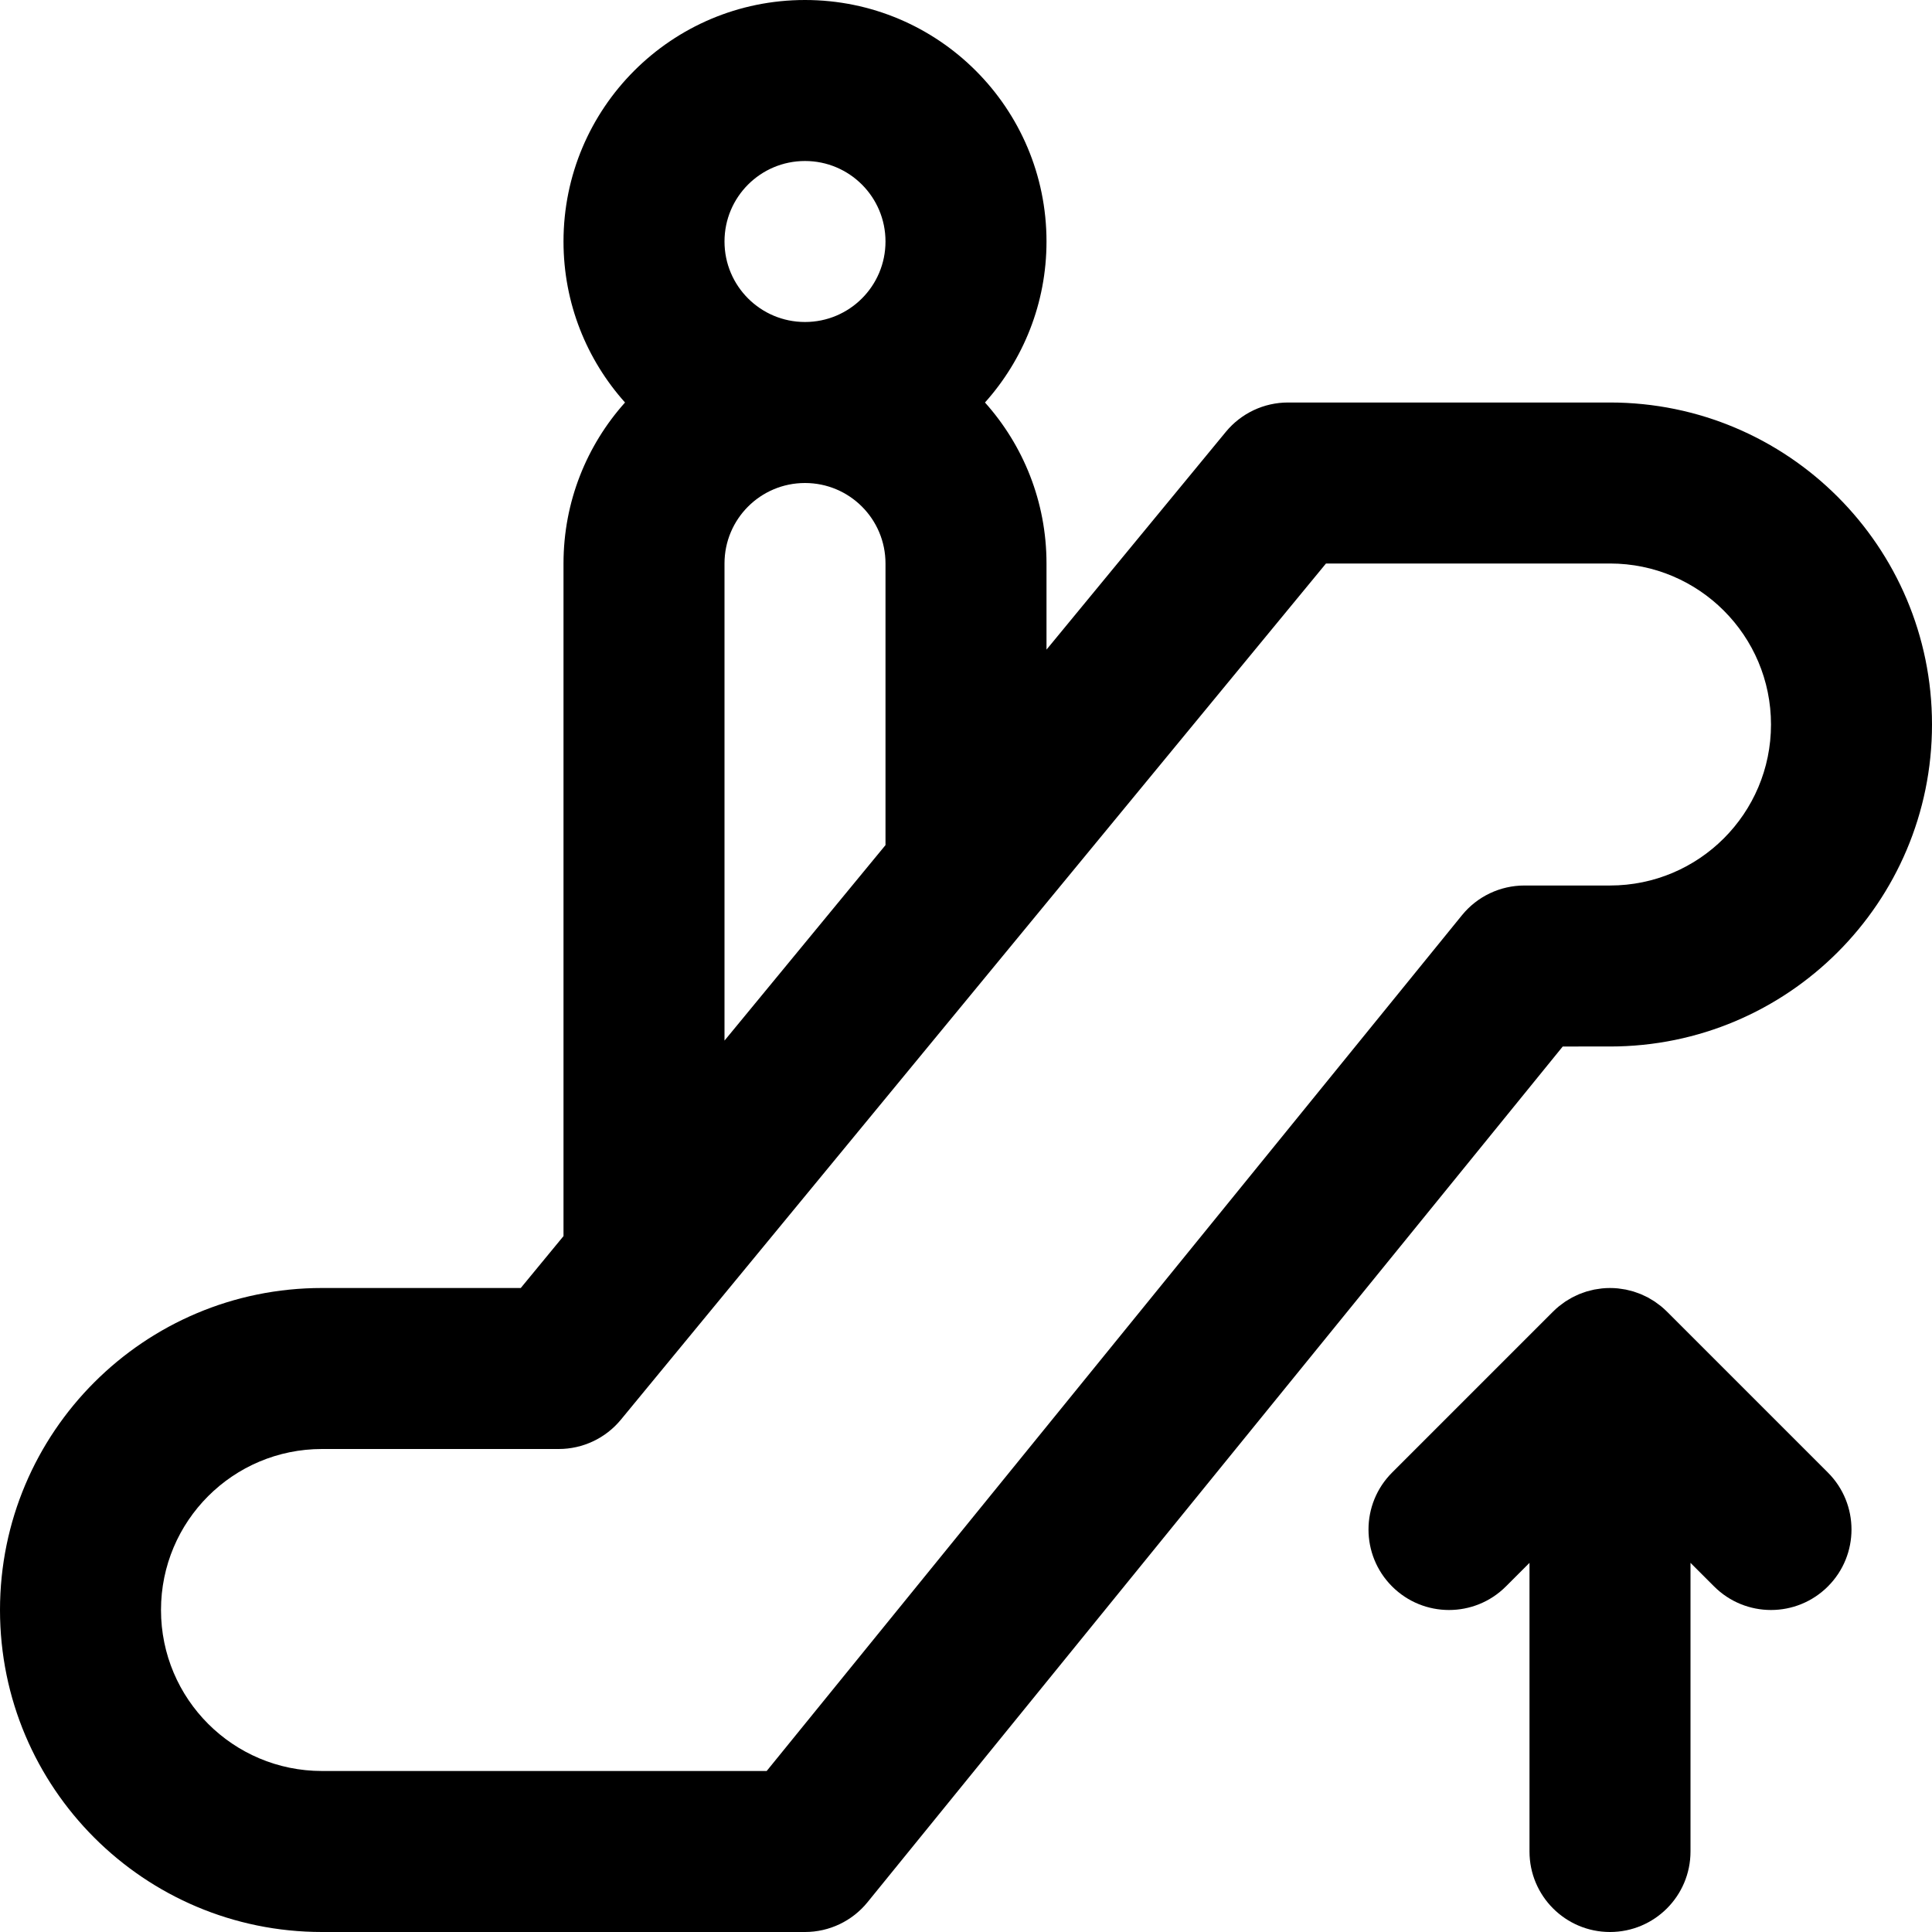 <?xml version="1.0" encoding="iso-8859-1"?>
<!-- Generator: Adobe Illustrator 19.0.0, SVG Export Plug-In . SVG Version: 6.00 Build 0)  -->
<svg version="1.1" id="Layer_1" xmlns="http://www.w3.org/2000/svg" xmlns:xlink="http://www.w3.org/1999/xlink" x="0px" y="0px"
	 viewBox="0 0 512 512" style="enable-background:new 0 0 512 512;" xml:space="preserve">
<g>
	<g>
		<g>
			<path d="M426.667,277.333C473.798,277.333,512,239.131,512,192s-38.202-85.333-85.333-85.333h-85.333
				c-6.375,0-12.415,2.851-16.468,7.771l-47.532,57.717v-22.819c0-16.398-6.169-31.345-16.304-42.668
				c10.135-11.322,16.304-26.27,16.304-42.668c0-35.355-28.645-64-64-64s-64,28.645-64,64c0,16.398,6.169,31.345,16.304,42.668
				c-10.135,11.322-16.304,26.27-16.304,42.668V327.58l-11.326,13.753H85.333C38.202,341.333,0,379.535,0,426.667
				S38.202,512,85.333,512h128c6.424,0,12.507-2.895,16.557-7.881l184.253-226.786H426.667z M213.333,42.667
				c11.791,0,21.333,9.542,21.333,21.333s-9.542,21.333-21.333,21.333S192,75.791,192,64S201.542,42.667,213.333,42.667z
				 M192,149.335c0-11.791,9.542-21.333,21.333-21.333s21.333,9.542,21.333,21.333v74.628L192,275.772V149.335z M387.432,242.548
				L203.179,469.333H85.333c-23.567,0-42.667-19.099-42.667-42.667S61.766,384,85.333,384h62.741c6.375,0,12.415-2.851,16.468-7.771
				l22.591-27.431c0,0,0.001-0.001,0.001-0.001l85.333-103.616c0.003-0.004,0.006-0.009,0.01-0.013l78.924-95.834h75.266
				c23.567,0,42.667,19.099,42.667,42.667s-19.099,42.667-42.667,42.667h-22.677C397.565,234.667,391.483,237.562,387.432,242.548z"
				/>
			<path d="M441.752,347.582c-0.004-0.004-0.008-0.006-0.011-0.01c-0.494-0.493-1.012-0.96-1.552-1.403
				c-0.247-0.203-0.507-0.379-0.761-0.569c-0.303-0.227-0.6-0.462-0.915-0.673c-0.304-0.203-0.619-0.379-0.93-0.565
				c-0.286-0.171-0.565-0.35-0.86-0.508c-0.318-0.17-0.645-0.314-0.969-0.467c-0.307-0.145-0.608-0.298-0.923-0.428
				c-0.315-0.13-0.636-0.235-0.955-0.35c-0.338-0.121-0.671-0.251-1.016-0.355c-0.318-0.096-0.642-0.167-0.964-0.248
				c-0.353-0.089-0.701-0.188-1.061-0.259c-0.372-0.074-0.748-0.117-1.122-0.171c-0.314-0.045-0.622-0.105-0.941-0.136
				c-1.4-0.138-2.81-0.138-4.21,0c-0.318,0.031-0.627,0.091-0.941,0.136c-0.375,0.054-0.75,0.097-1.122,0.171
				c-0.359,0.071-0.708,0.17-1.061,0.259c-0.322,0.081-0.645,0.152-0.964,0.248c-0.345,0.105-0.678,0.234-1.016,0.355
				c-0.319,0.115-0.641,0.22-0.955,0.35c-0.315,0.13-0.616,0.284-0.923,0.428c-0.324,0.153-0.651,0.297-0.969,0.467
				c-0.294,0.158-0.574,0.337-0.86,0.508c-0.311,0.186-0.627,0.362-0.93,0.565c-0.315,0.211-0.612,0.446-0.915,0.673
				c-0.254,0.19-0.514,0.366-0.761,0.569c-0.54,0.443-1.059,0.91-1.552,1.403c-0.004,0.004-0.008,0.006-0.011,0.01l-42.667,42.667
				c-8.331,8.331-8.331,21.839,0,30.17c8.331,8.331,21.839,8.331,30.17,0l6.248-6.248v76.497c0,11.782,9.551,21.333,21.333,21.333
				S448,502.449,448,490.667V414.17l6.248,6.248c8.331,8.331,21.839,8.331,30.17,0c8.331-8.331,8.331-21.839,0-30.17
				L441.752,347.582z"/>
		</g>
	</g>
</g>
<g>
</g>
<g>
</g>
<g>
</g>
<g>
</g>
<g>
</g>
<g>
</g>
<g>
</g>
<g>
</g>
<g>
</g>
<g>
</g>
<g>
</g>
<g>
</g>
<g>
</g>
<g>
</g>
<g>
</g>
</svg>
